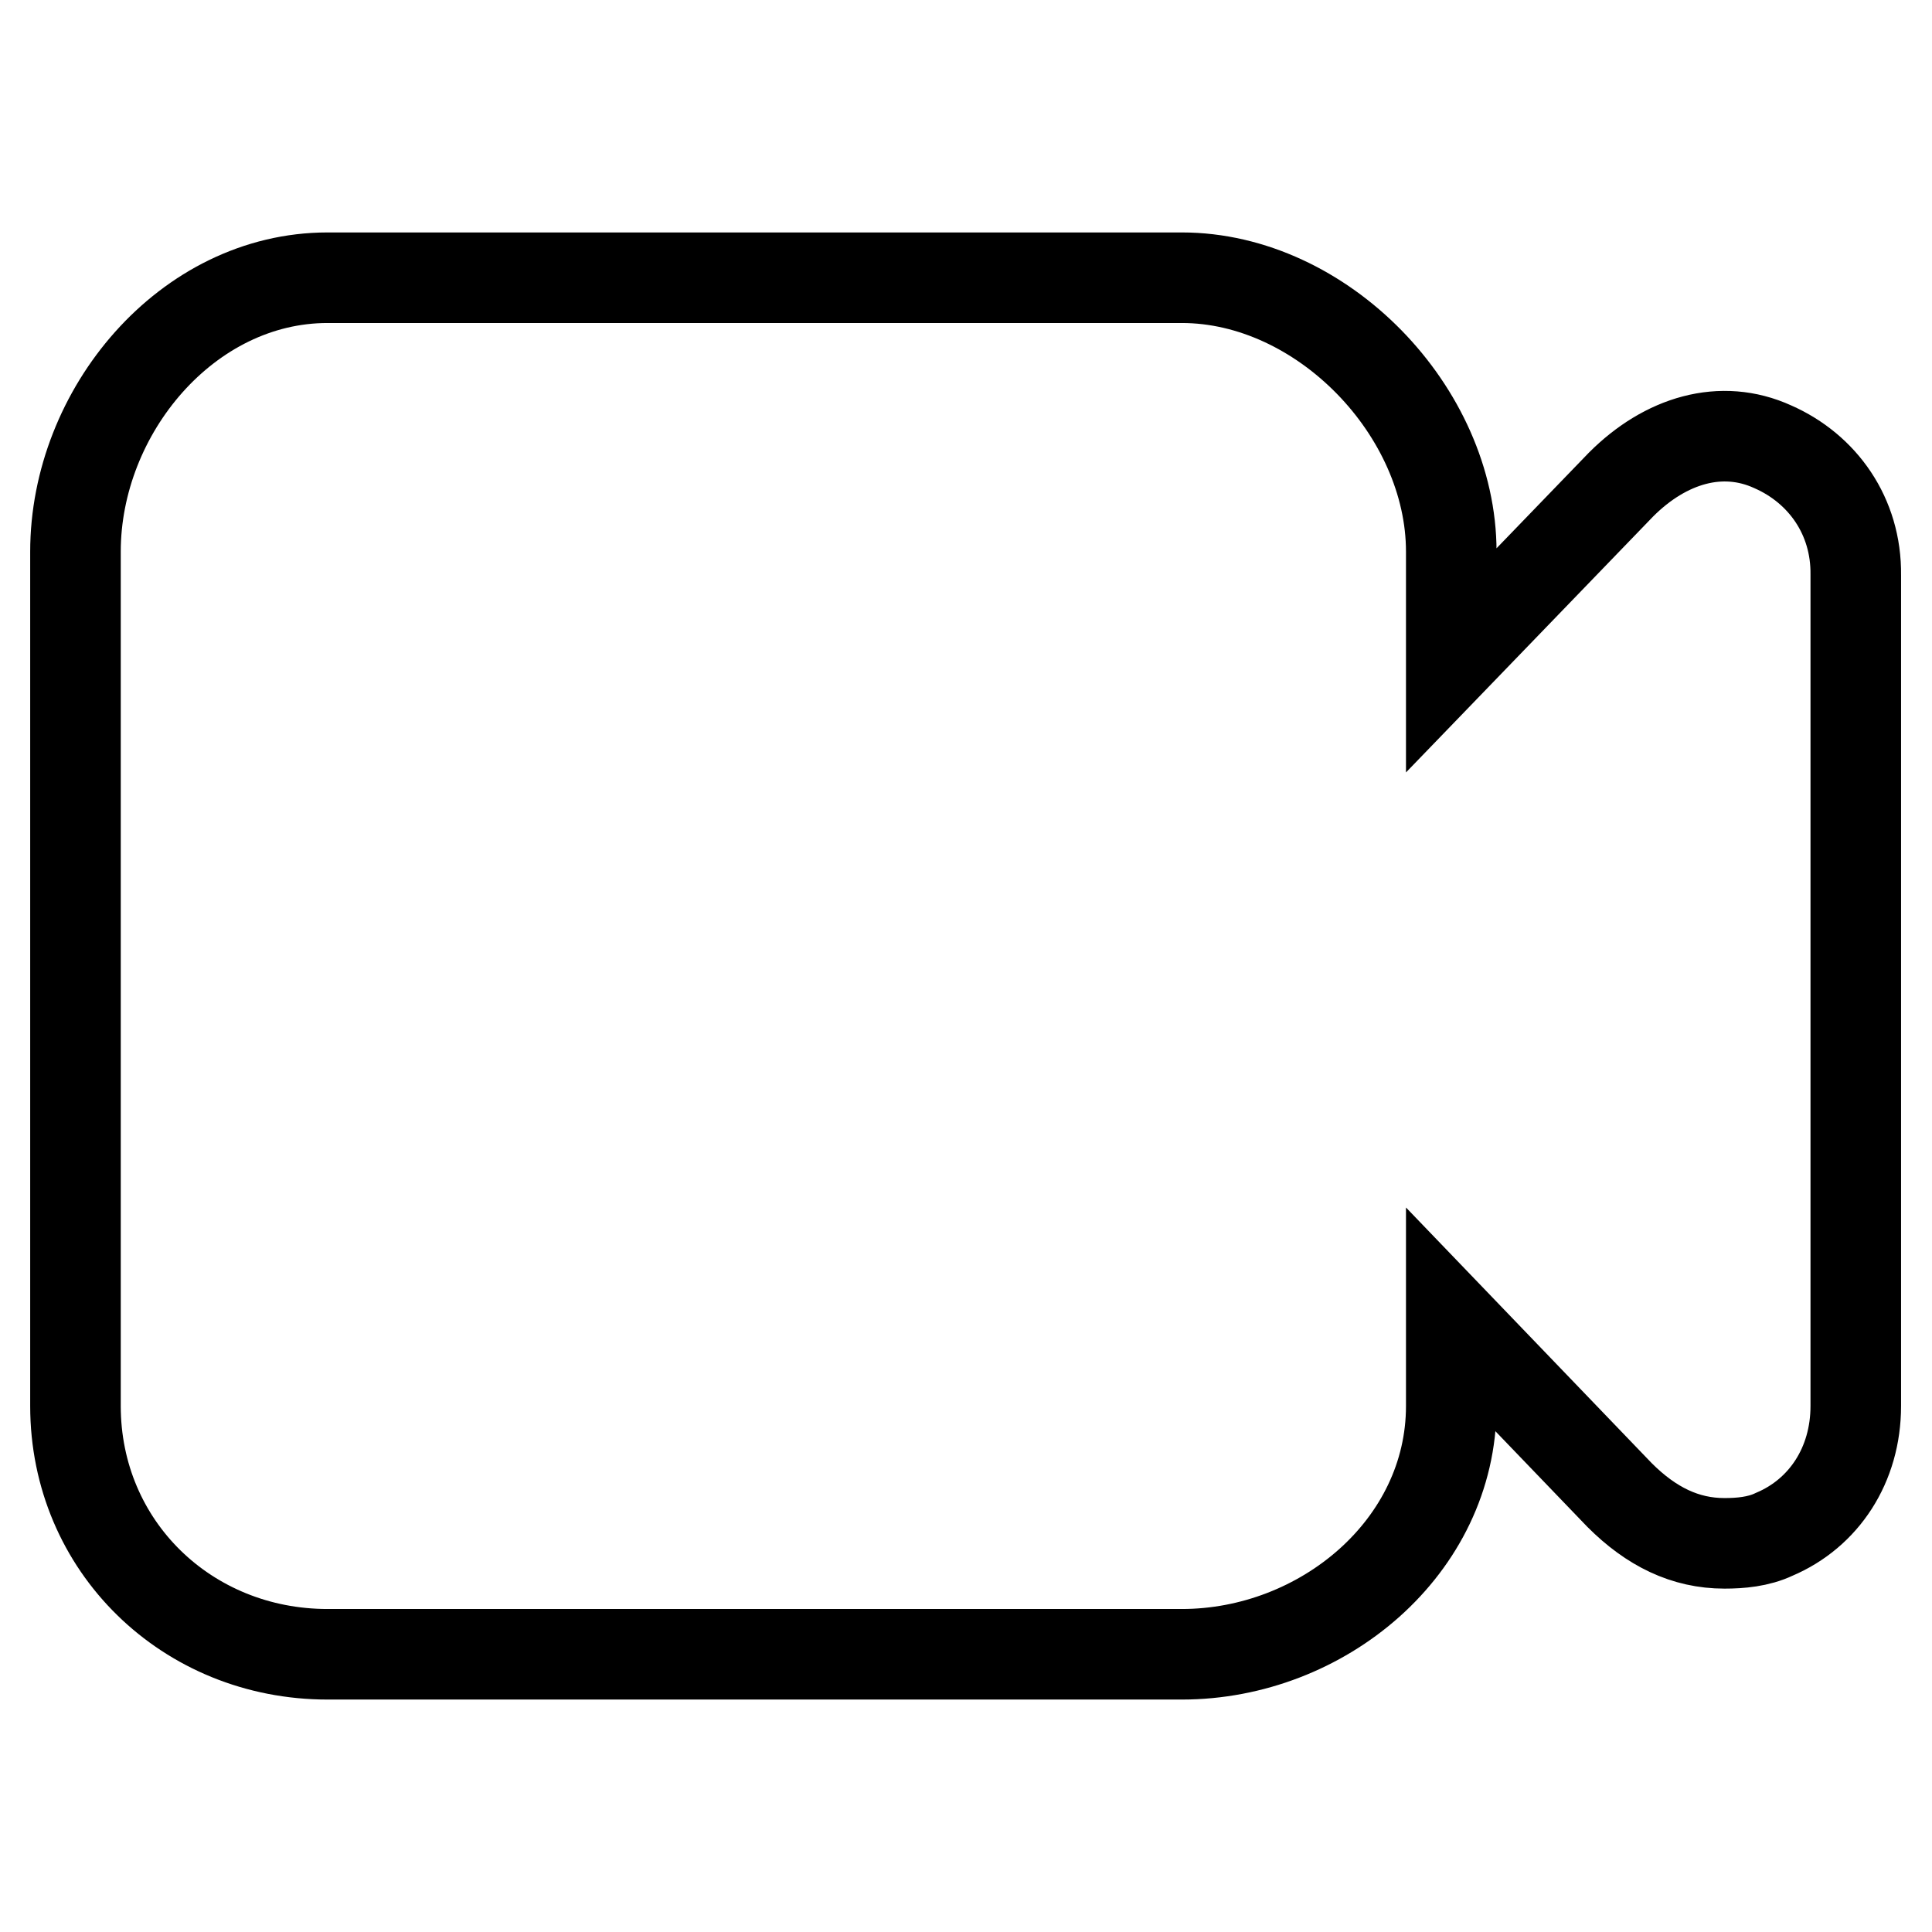<?xml version="1.0" encoding="utf-8"?>
<!-- Svg Vector Icons : http://www.onlinewebfonts.com/icon -->
<!DOCTYPE svg PUBLIC "-//W3C//DTD SVG 1.1//EN" "http://www.w3.org/Graphics/SVG/1.1/DTD/svg11.dtd">
<svg version="1.1" xmlns="http://www.w3.org/2000/svg" xmlns:xlink="http://www.w3.org/1999/xlink" x="0px" y="0px" viewBox="0 0 256 256" enable-background="new 0 0 256 256" xml:space="preserve">
<g> <path stroke-width="12" fill-opacity="0" stroke="#000000"  d="M234.9,59.2c-6.8-3.1-14.2-0.9-20.1,5l-22.5,23.3V73.1c0-18.6-17.1-36.3-35.7-36.3H43.4 C24.8,36.8,10,54.5,10,73.1v113.2c0,18.6,14.8,32.9,33.4,32.9h113.2c18.6,0,35.7-14.2,35.7-32.9v-11.4l22.3,23.2 c4.2,4.2,8.7,6.4,13.9,6.4c2.1,0,4.5-0.2,6.6-1.2c6.6-2.8,10.8-9.2,10.8-17V76.2C246,68.4,241.5,62.1,234.9,59.2z"/></g>
</svg>